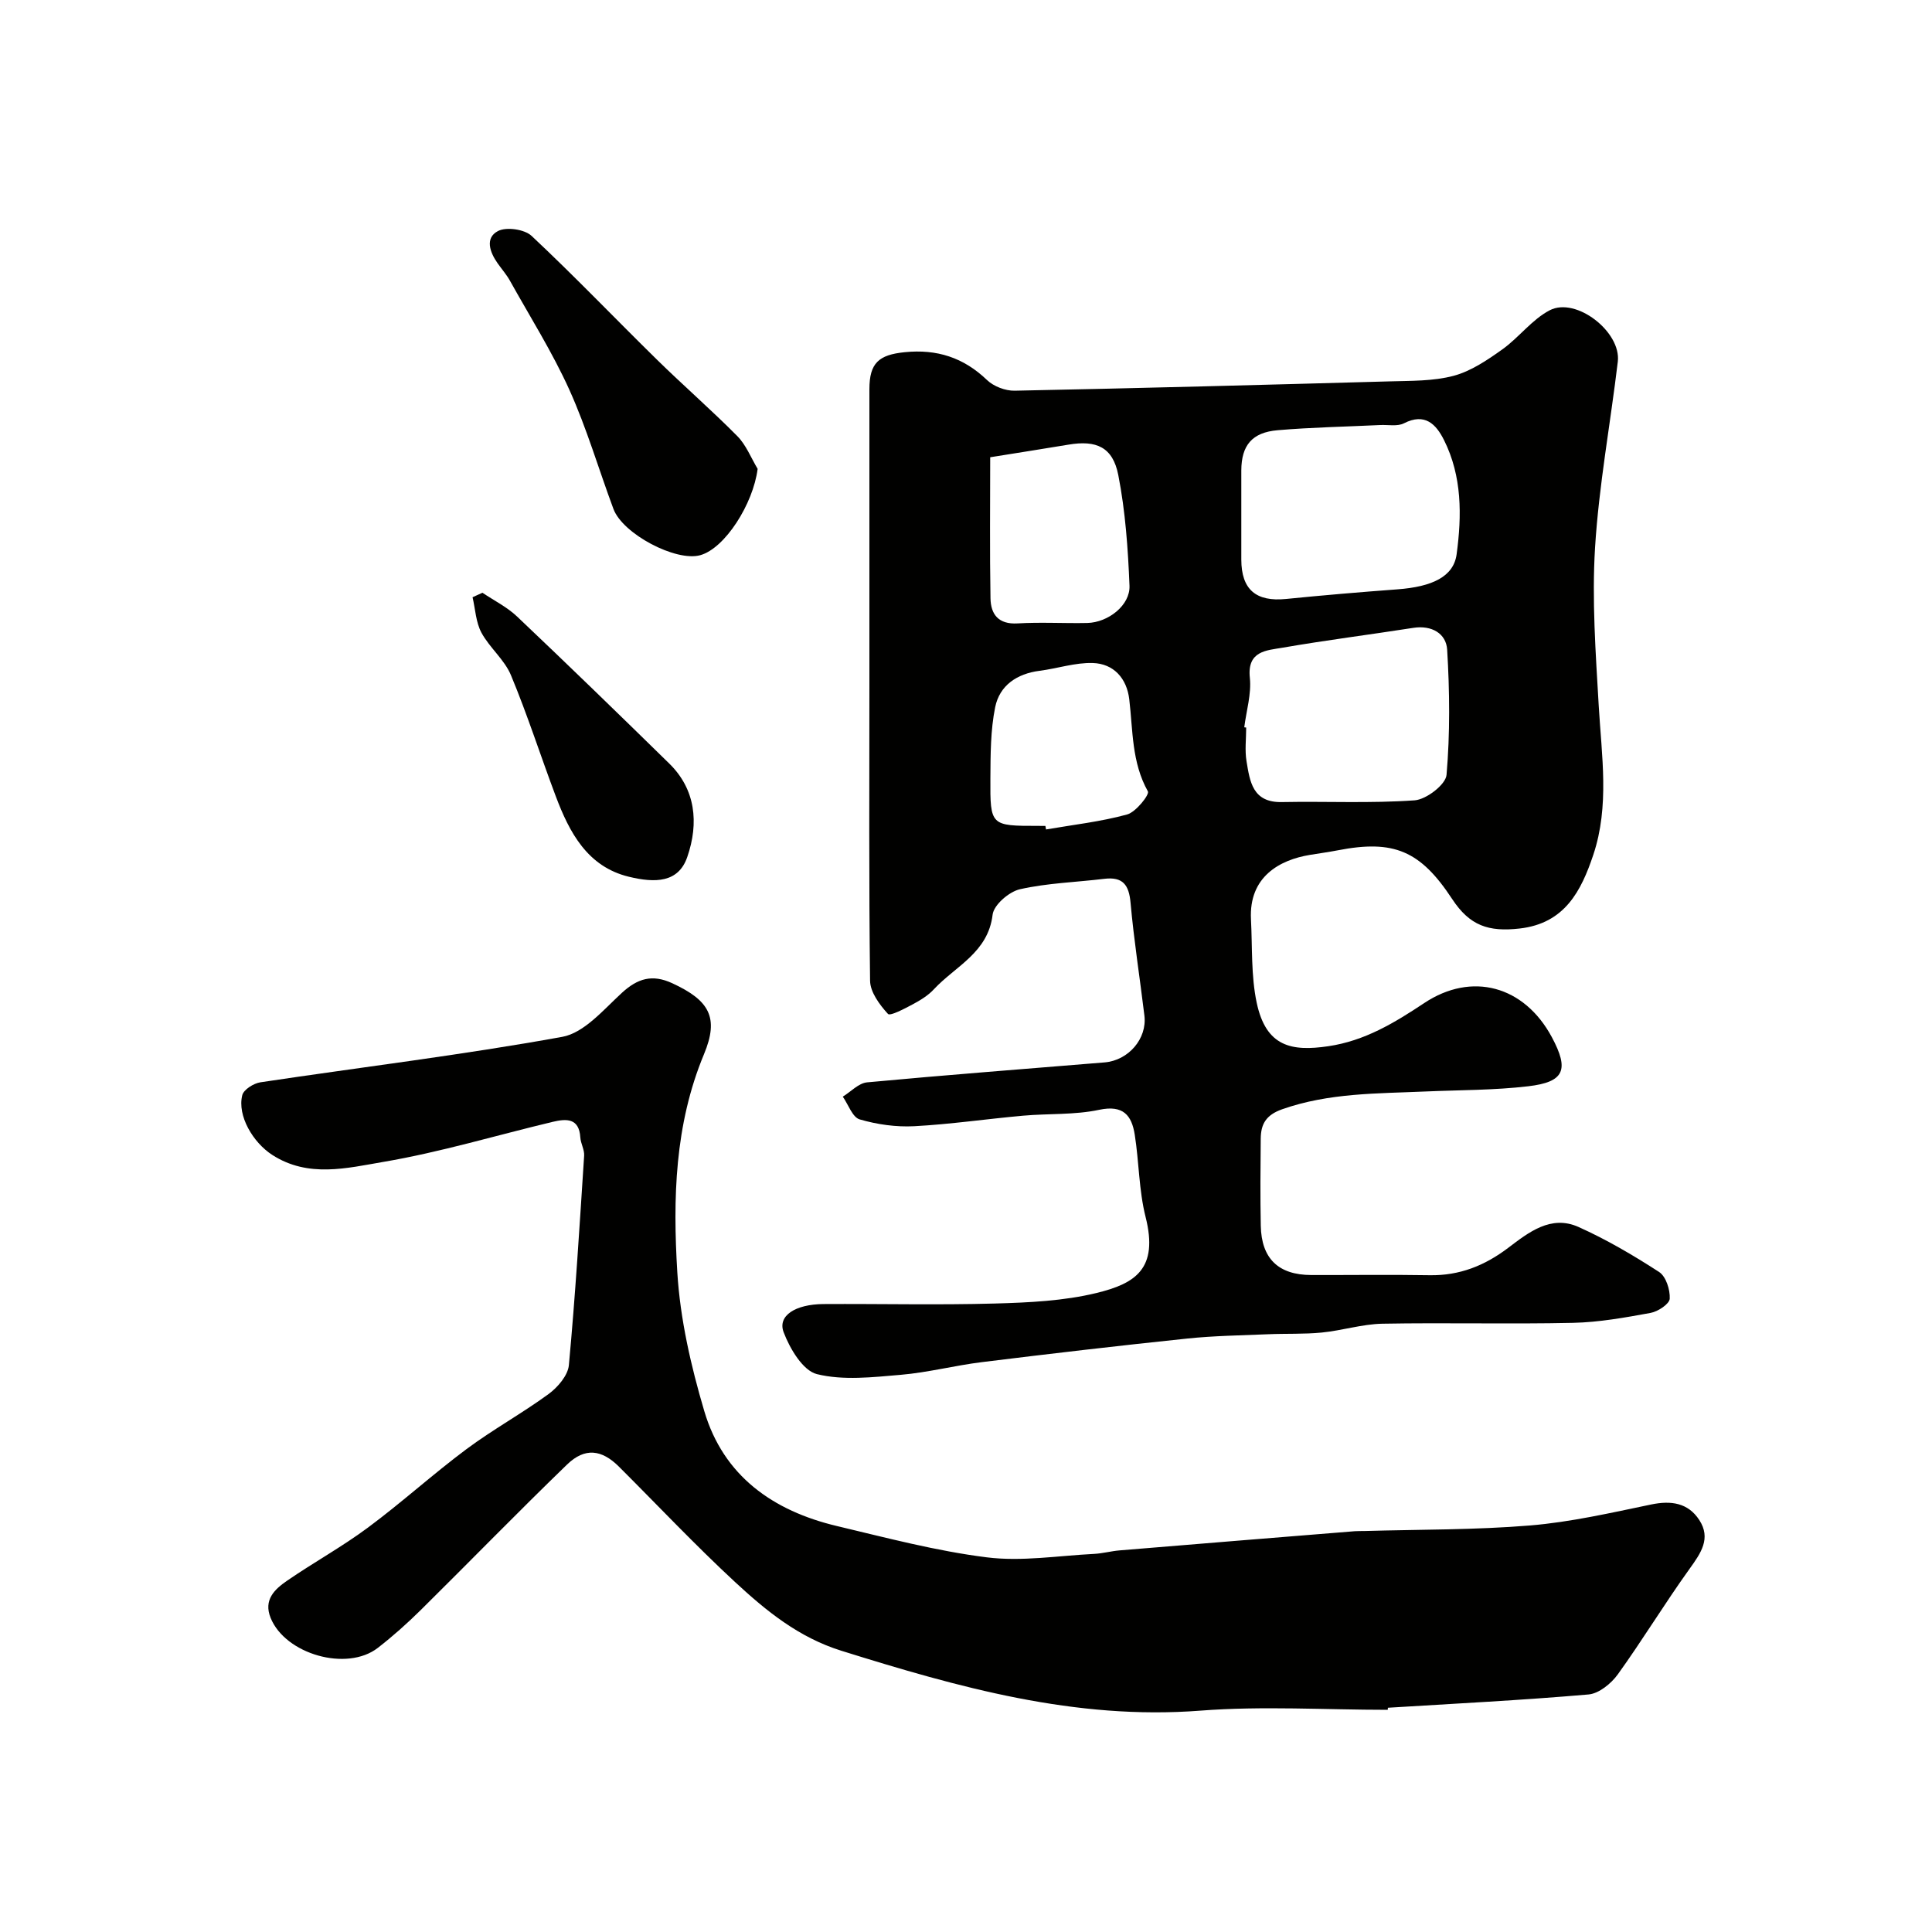 <svg enable-background="new 0 0 400 400" viewBox="0 0 400 400" xmlns="http://www.w3.org/2000/svg"><g fill="#010100"><path d="m180 141.58c0-20.33-.01-40.66 0-61 0-5.44 1.96-7.12 7.29-7.66 6.68-.68 12.21 1.1 17.07 5.77 1.38 1.32 3.8 2.24 5.72 2.2 25.87-.52 51.74-1.21 77.61-1.93 4.44-.13 9.03-.03 13.26-1.15 3.59-.96 6.96-3.24 10.06-5.45 3.47-2.47 6.17-6.22 9.86-8.13 5.45-2.81 14.81 4.49 14.08 10.64-1.53 12.84-3.91 25.61-4.71 38.48-.67 10.87.13 21.87.76 32.78.6 10.35 2.26 20.72-1.12 30.84-2.51 7.49-5.9 14.21-15.26 15.27-6.45.73-10.33-.58-13.96-6.1-6.58-10.01-12.08-12.35-23.69-10.09-1.92.37-3.86.63-5.79.95-6.21 1.03-12.64 4.49-12.18 13.35.3 5.76 0 11.65 1.18 17.23 1.94 9.18 7.27 10.14 14.82 9.03 7.56-1.11 13.72-4.85 19.86-8.93 9.85-6.55 20.71-3.6 26.43 7.05 3.62 6.75 2.63 9.29-4.89 10.17-7.03.83-14.17.77-21.26 1.08-9.98.44-19.99.27-29.68 3.68-3.36 1.19-4.41 3.07-4.44 6.1-.06 6-.11 12 .01 18 .13 6.83 3.66 10.21 10.47 10.22 8.17.02 16.33-.1 24.5.04 6.17.1 11.38-1.97 16.26-5.67 4.22-3.2 8.84-6.88 14.55-4.32 5.8 2.6 11.35 5.86 16.69 9.32 1.42.92 2.3 3.68 2.2 5.53-.06 1.09-2.42 2.66-3.95 2.94-5.3.97-10.68 1.94-16.04 2.06-13.16.29-26.33-.06-39.49.18-4.2.08-8.36 1.42-12.57 1.83-3.67.36-7.4.19-11.1.35-5.58.24-11.18.31-16.73.89-14.18 1.48-28.34 3.13-42.49 4.88-5.63.69-11.19 2.15-16.83 2.63-5.79.49-11.88 1.21-17.36-.14-2.91-.72-5.62-5.29-6.9-8.69-1.28-3.39 2.4-5.78 8.26-5.82 11.83-.07 23.67.22 35.49-.11 7.04-.2 14.24-.53 21.03-2.18 8.05-1.96 12.87-5.01 10.16-15.75-1.39-5.51-1.35-11.36-2.24-17.01-.63-4.01-2.37-6.22-7.35-5.17-5.11 1.09-10.51.75-15.76 1.22-7.52.67-15.02 1.78-22.55 2.18-3.75.2-7.68-.36-11.29-1.41-1.5-.44-2.35-3.07-3.5-4.71 1.67-1.02 3.28-2.8 5.03-2.96 16.37-1.53 32.78-2.78 49.17-4.13 4.95-.41 8.82-4.91 8.25-9.67-.94-7.79-2.17-15.55-2.87-23.37-.33-3.73-1.6-5.43-5.44-4.97-5.83.71-11.77.87-17.47 2.16-2.25.51-5.41 3.24-5.65 5.26-.93 7.88-7.71 10.66-12.15 15.44-1.19 1.29-2.79 2.27-4.36 3.11-1.69.9-4.7 2.5-5.16 2-1.72-1.89-3.67-4.5-3.7-6.87-.26-20.47-.14-40.97-.14-61.47zm77-34.7v8.98c.01 6.2 3.04 8.77 9.26 8.15 7.67-.77 15.35-1.42 23.03-1.99 7.27-.54 11.67-2.64 12.29-7.28 1.08-8 1.14-16.12-2.61-23.62-1.65-3.3-3.95-5.7-8.3-3.48-1.35.69-3.26.28-4.91.36-7.08.34-14.17.47-21.22 1.07-5.34.45-7.52 3.16-7.54 8.33-.01 3.16 0 6.32 0 9.48zm.61 43.7c.13.02.26.03.4.05 0 2.33-.31 4.71.07 6.98.69 4.17 1.24 8.57 7.29 8.45 9.17-.18 18.38.29 27.51-.36 2.42-.17 6.44-3.26 6.61-5.27.74-8.59.65-17.29.13-25.91-.2-3.36-3.2-5.12-7-4.53-9.03 1.41-18.09 2.55-27.09 4.11-3.3.57-7.37.63-6.76 6.27.34 3.33-.73 6.81-1.16 10.21zm-52.6-55.91c0 9.67-.11 19.44.06 29.2.06 3.31 1.63 5.43 5.6 5.2 4.8-.29 9.63.01 14.44-.09 4.34-.1 8.91-3.68 8.74-7.72-.31-7.66-.85-15.4-2.32-22.9-1.13-5.8-4.55-7.28-10.32-6.3-5.14.86-10.3 1.66-16.2 2.61zm11.43 76.33c.04.24.09.49.13.73 5.61-.97 11.31-1.6 16.78-3.1 1.83-.5 4.68-4.12 4.31-4.78-3.38-6.03-3.09-12.62-3.86-19.08-.51-4.3-3.2-7.37-7.56-7.5-3.65-.11-7.32 1.14-11 1.61-4.7.6-8.28 3.03-9.2 7.53-.97 4.79-.96 9.82-.99 14.75-.06 9.83.05 9.83 9.89 9.83.5.01 1 .01 1.5.01z"/><path d="m287.32 354c-12.93 0-25.93-.82-38.79.17-25.92 2-50.1-4.83-74.34-12.4-8.84-2.76-15.56-8.26-22-14.22-8.28-7.67-16.04-15.91-24.04-23.89-3.58-3.57-7.06-4.01-10.75-.44-10.23 9.89-20.15 20.1-30.27 30.1-2.81 2.78-5.78 5.43-8.9 7.85-6.41 4.98-19.15 1.33-22.2-6.2-1.52-3.75.84-5.93 3.39-7.69 5.51-3.79 11.4-7.03 16.76-11.01 6.97-5.17 13.42-11.04 20.38-16.23 5.48-4.08 11.52-7.4 17.03-11.43 1.89-1.39 3.99-3.84 4.19-5.97 1.34-14.43 2.22-28.91 3.16-43.38.08-1.23-.71-2.5-.79-3.76-.25-4.08-2.94-3.89-5.69-3.24-11.7 2.79-23.27 6.29-35.1 8.3-7.51 1.28-15.54 3.35-22.98-1.44-3.98-2.56-7.29-8.1-6.22-12.38.29-1.15 2.35-2.45 3.75-2.66 20.84-3.13 41.78-5.65 62.49-9.41 4.54-.82 8.55-5.62 12.34-9.1 3.28-3.01 6.3-3.92 10.45-2 7.65 3.54 9.74 7.07 6.56 14.7-6.08 14.6-6.45 29.91-5.52 45.15.59 9.67 2.82 19.39 5.58 28.72 3.97 13.45 14.24 20.67 27.47 23.81 10.28 2.44 20.57 5.17 31.02 6.48 7.25.91 14.78-.34 22.18-.71 1.79-.09 3.55-.58 5.34-.73 16.23-1.35 32.46-2.66 48.69-3.97.66-.05 1.33-.02 2-.04 11.43-.33 22.9-.21 34.28-1.15 8.42-.7 16.76-2.62 25.06-4.34 4.14-.86 7.64-.35 9.96 3.2 2.5 3.82.33 6.87-2.01 10.13-5.14 7.15-9.71 14.7-14.85 21.84-1.37 1.9-3.9 3.97-6.06 4.16-13.82 1.2-27.69 1.89-41.54 2.75 0 .15-.02.29-.03.43z"/><path d="m156.86 97.07c-.92 7.26-6.76 16.46-11.89 17.88-5.02 1.39-16.03-4.39-17.96-9.57-3.06-8.22-5.53-16.7-9.13-24.68-3.53-7.8-8.14-15.11-12.32-22.61-.71-1.27-1.7-2.39-2.54-3.59-1.62-2.29-2.65-5.25.09-6.67 1.74-.9 5.49-.36 6.95 1.01 8.86 8.3 17.26 17.09 25.93 25.6 5.48 5.38 11.29 10.42 16.69 15.88 1.8 1.83 2.81 4.47 4.18 6.75z"/><path d="m99.88 122.72c2.41 1.62 5.09 2.95 7.17 4.92 10.61 10.06 21.1 20.24 31.54 30.47 5.38 5.28 6.17 12.21 3.69 19.36-1.84 5.3-6.64 5.37-12.08 4.05-8.56-2.07-12.31-9.15-15.14-16.68-3.14-8.33-5.85-16.83-9.27-25.04-1.34-3.23-4.43-5.69-6.12-8.82-1.15-2.15-1.26-4.87-1.83-7.33.68-.31 1.36-.62 2.04-.93z"/></g></svg>